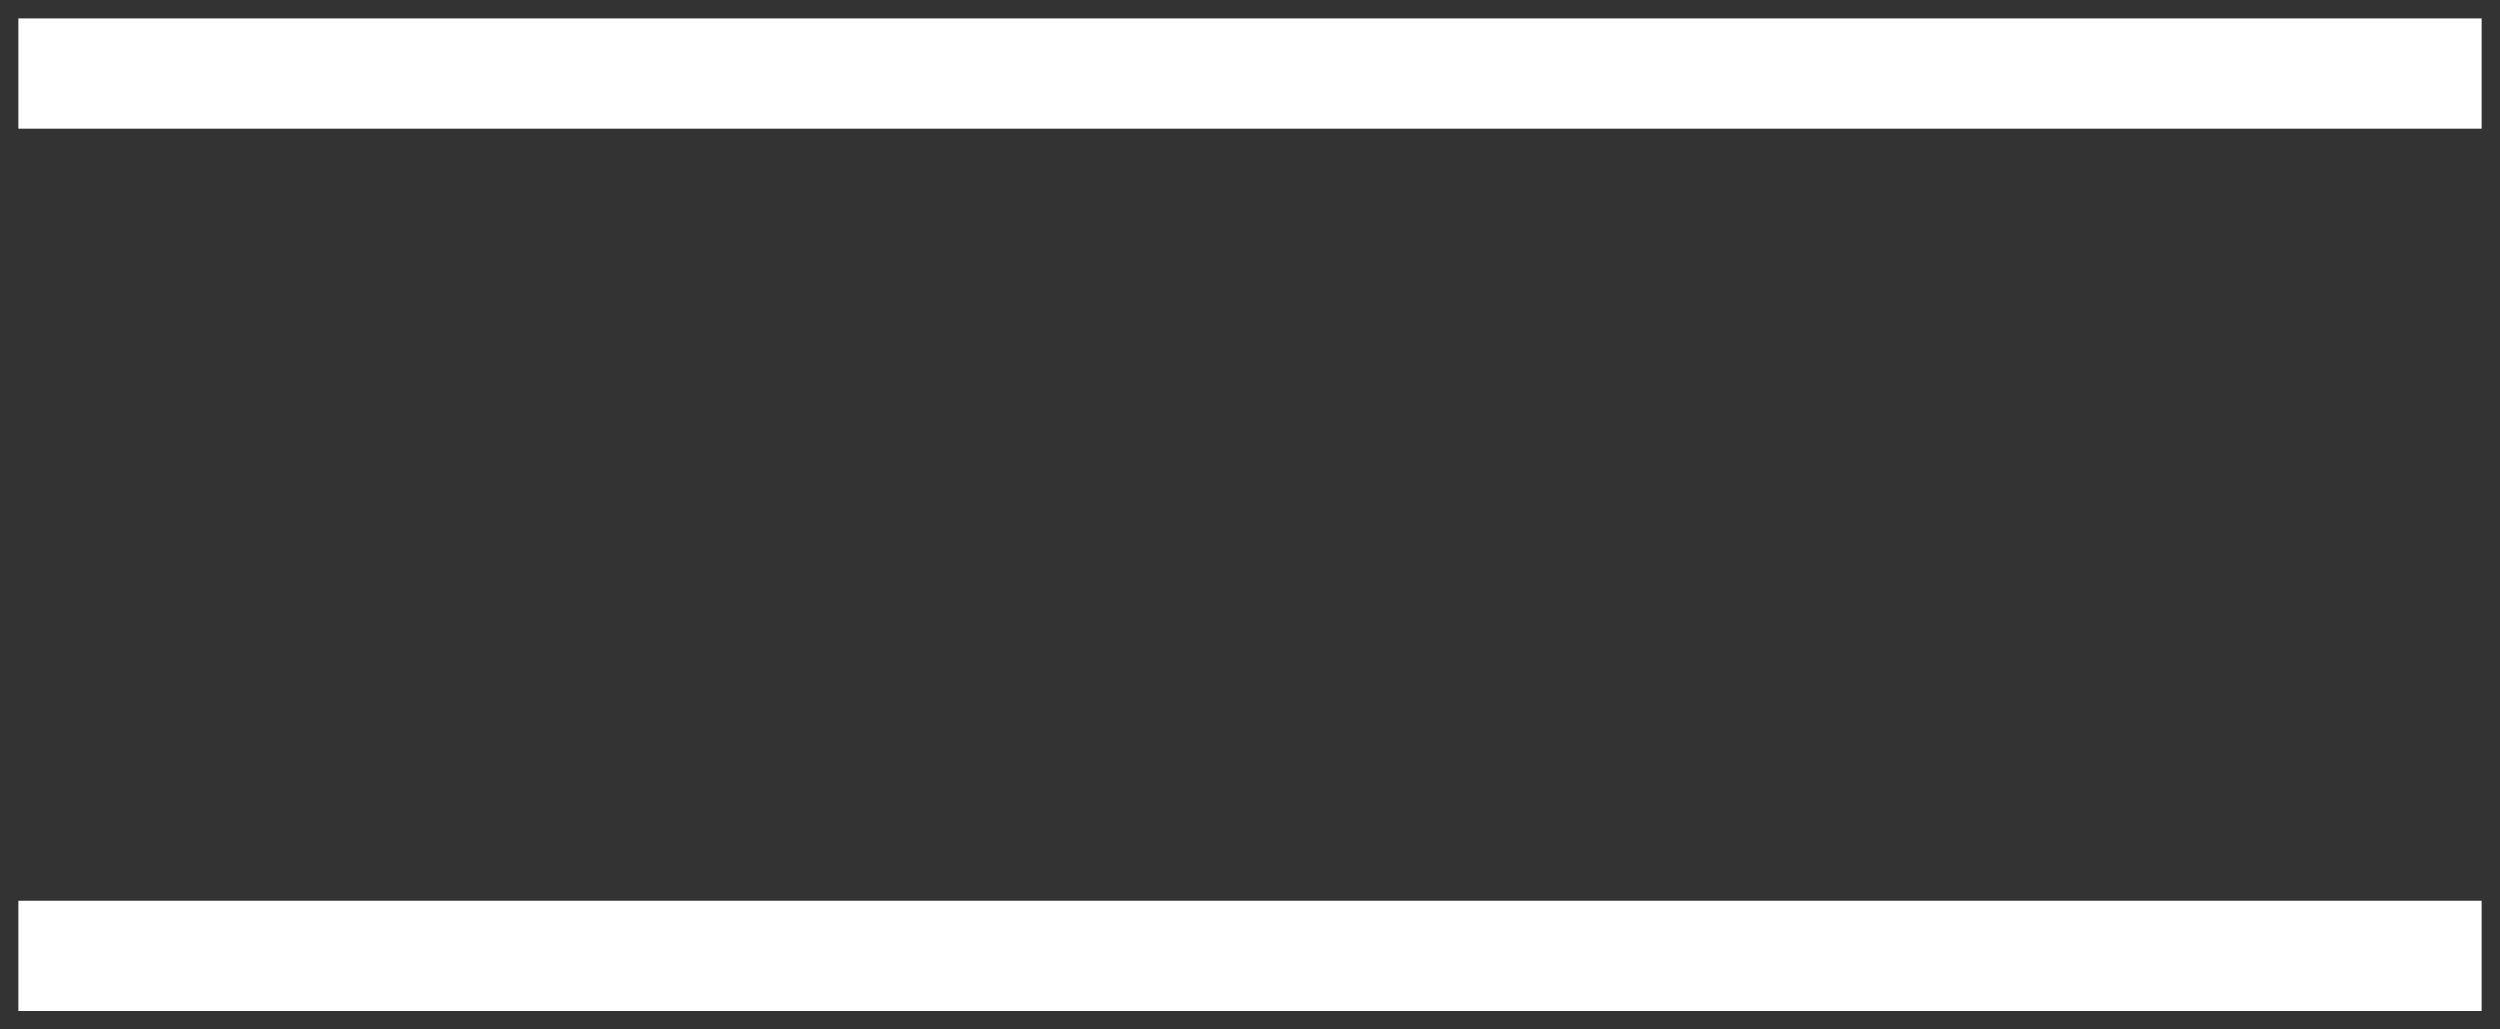 <svg width="34" height="14" viewBox="0 0 34 14" fill="none" xmlns="http://www.w3.org/2000/svg">
<rect x="0" y="0" width="34" height="14" fill="#333333" stroke="none"/>
<g clip-path="url(#clip0_1093_13145)">
<path d="M33 1H1" stroke="white" stroke-width="1.5" stroke-linecap="square" stroke-linejoin="round"/>
<path d="M33 13L1 13" stroke="white" stroke-width="1.5" stroke-linecap="square" stroke-linejoin="round"/>
</g>
<defs>
<clipPath id="clip0_1093_13145">
<rect width="34" height="14" fill="white"/>
</clipPath>
</defs>
</svg>
